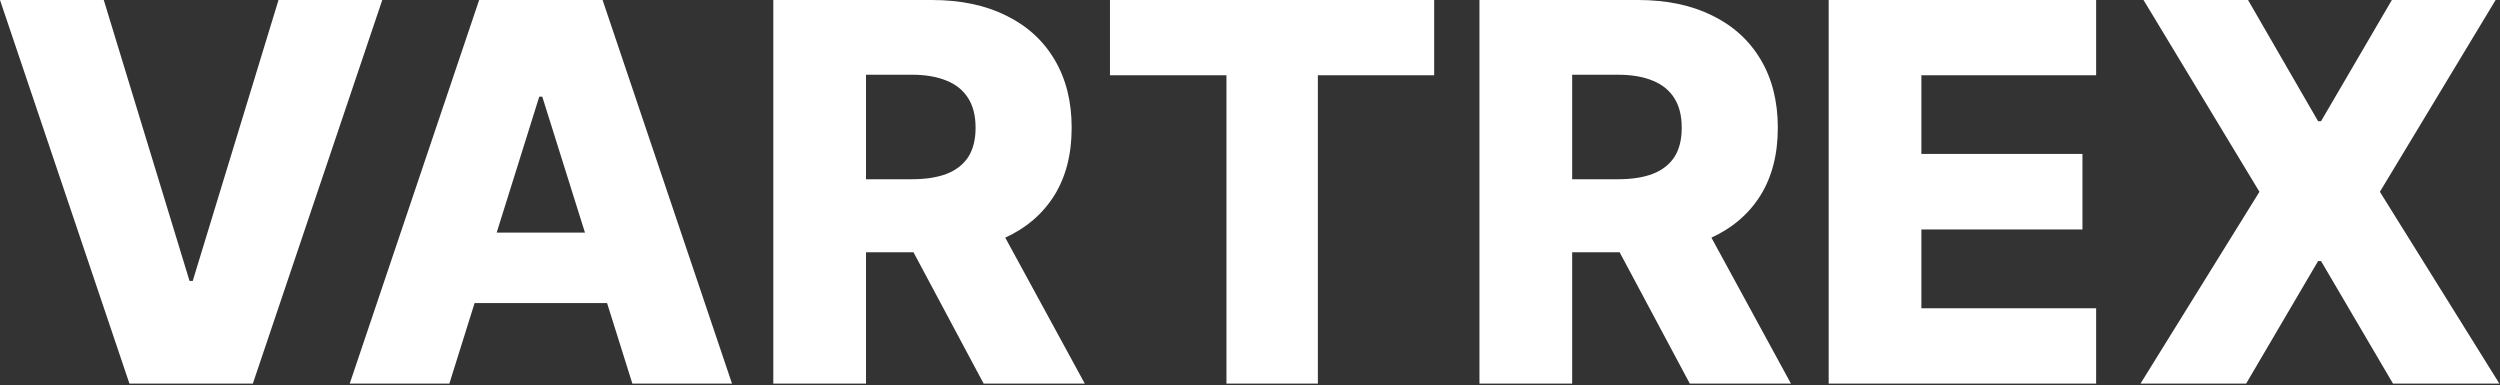 <svg width="100%" height="100%" viewBox="0 0 1422 219" fill="none" xmlns="http://www.w3.org/2000/svg" preserveAspectRatio="xMidYMid meet">
    <rect x="0" y="0" width="1422" height="219" fill="#333333" stroke="none"/>
    <path d="M59.02 -0L107.812 159.801H109.624L158.416 -0H217.436L143.821 218.182H73.615L0 -0H59.02ZM255.602 218.182H198.926L272.541 -0H342.747L416.362 218.182H359.686L308.443 54.971H306.738L255.602 218.182ZM248.038 132.315H366.504V172.372H248.038V132.315ZM439.853 218.182V-0H529.98C546.316 -0 560.414 2.947 572.275 8.842C584.206 14.666 593.404 23.047 599.867 33.984C606.33 44.851 609.561 57.741 609.561 72.656C609.561 87.784 606.259 100.639 599.654 111.221C593.049 121.733 583.674 129.758 571.529 135.298C559.384 140.767 545.002 143.501 528.382 143.501H471.387V101.953H518.581C526.536 101.953 533.176 100.923 538.503 98.864C543.901 96.733 547.985 93.537 550.755 89.275C553.525 84.943 554.909 79.403 554.909 72.656C554.909 65.909 553.525 60.334 550.755 55.93C547.985 51.456 543.901 48.118 538.503 45.916C533.105 43.643 526.465 42.507 518.581 42.507H492.587V218.182H439.853ZM562.686 118.466L617.019 218.182H559.49L506.223 118.466H562.686ZM631.348 42.827V-0H815.758V42.827H749.601V218.182H697.612V42.827H631.348ZM841.513 218.182V-0H931.641C947.976 -0 962.074 2.947 973.935 8.842C985.866 14.666 995.064 23.047 1001.53 33.984C1007.99 44.851 1011.22 57.741 1011.22 72.656C1011.22 87.784 1007.92 100.639 1001.31 111.221C994.709 121.733 985.334 129.758 973.189 135.298C961.044 140.767 946.662 143.501 930.043 143.501H873.047V101.953H920.241C928.196 101.953 934.837 100.923 940.163 98.864C945.561 96.733 949.645 93.537 952.415 89.275C955.185 84.943 956.57 79.403 956.57 72.656C956.57 65.909 955.185 60.334 952.415 55.93C949.645 51.456 945.561 48.118 940.163 45.916C934.766 43.643 928.125 42.507 920.241 42.507H894.247V218.182H841.513ZM964.347 118.466L1018.68 218.182H961.151L907.884 118.466H964.347ZM1040.15 218.182V-0H1192.28V42.827H1092.88V87.571H1184.5V130.504H1092.88V175.355H1192.28V218.182H1040.15ZM1278.68 -0L1318.52 68.927H1320.22L1360.49 -0H1419.51L1353.68 109.091L1421.64 218.182H1361.13L1320.22 148.508H1318.52L1277.61 218.182H1217.52L1285.17 109.091L1219.23 -0H1278.68Z" fill="url(#paint0_linear_38_1243)"/>
    <defs>
        <linearGradient id="paint0_linear_38_1243" x1="711.621" y1="0.182" x2="711.621" y2="246.182" gradientUnits="userSpaceOnUse">
            <stop stop-color="white"/>
            <stop offset="1" stop-color="white"/>
        </linearGradient>
    </defs>
</svg>
